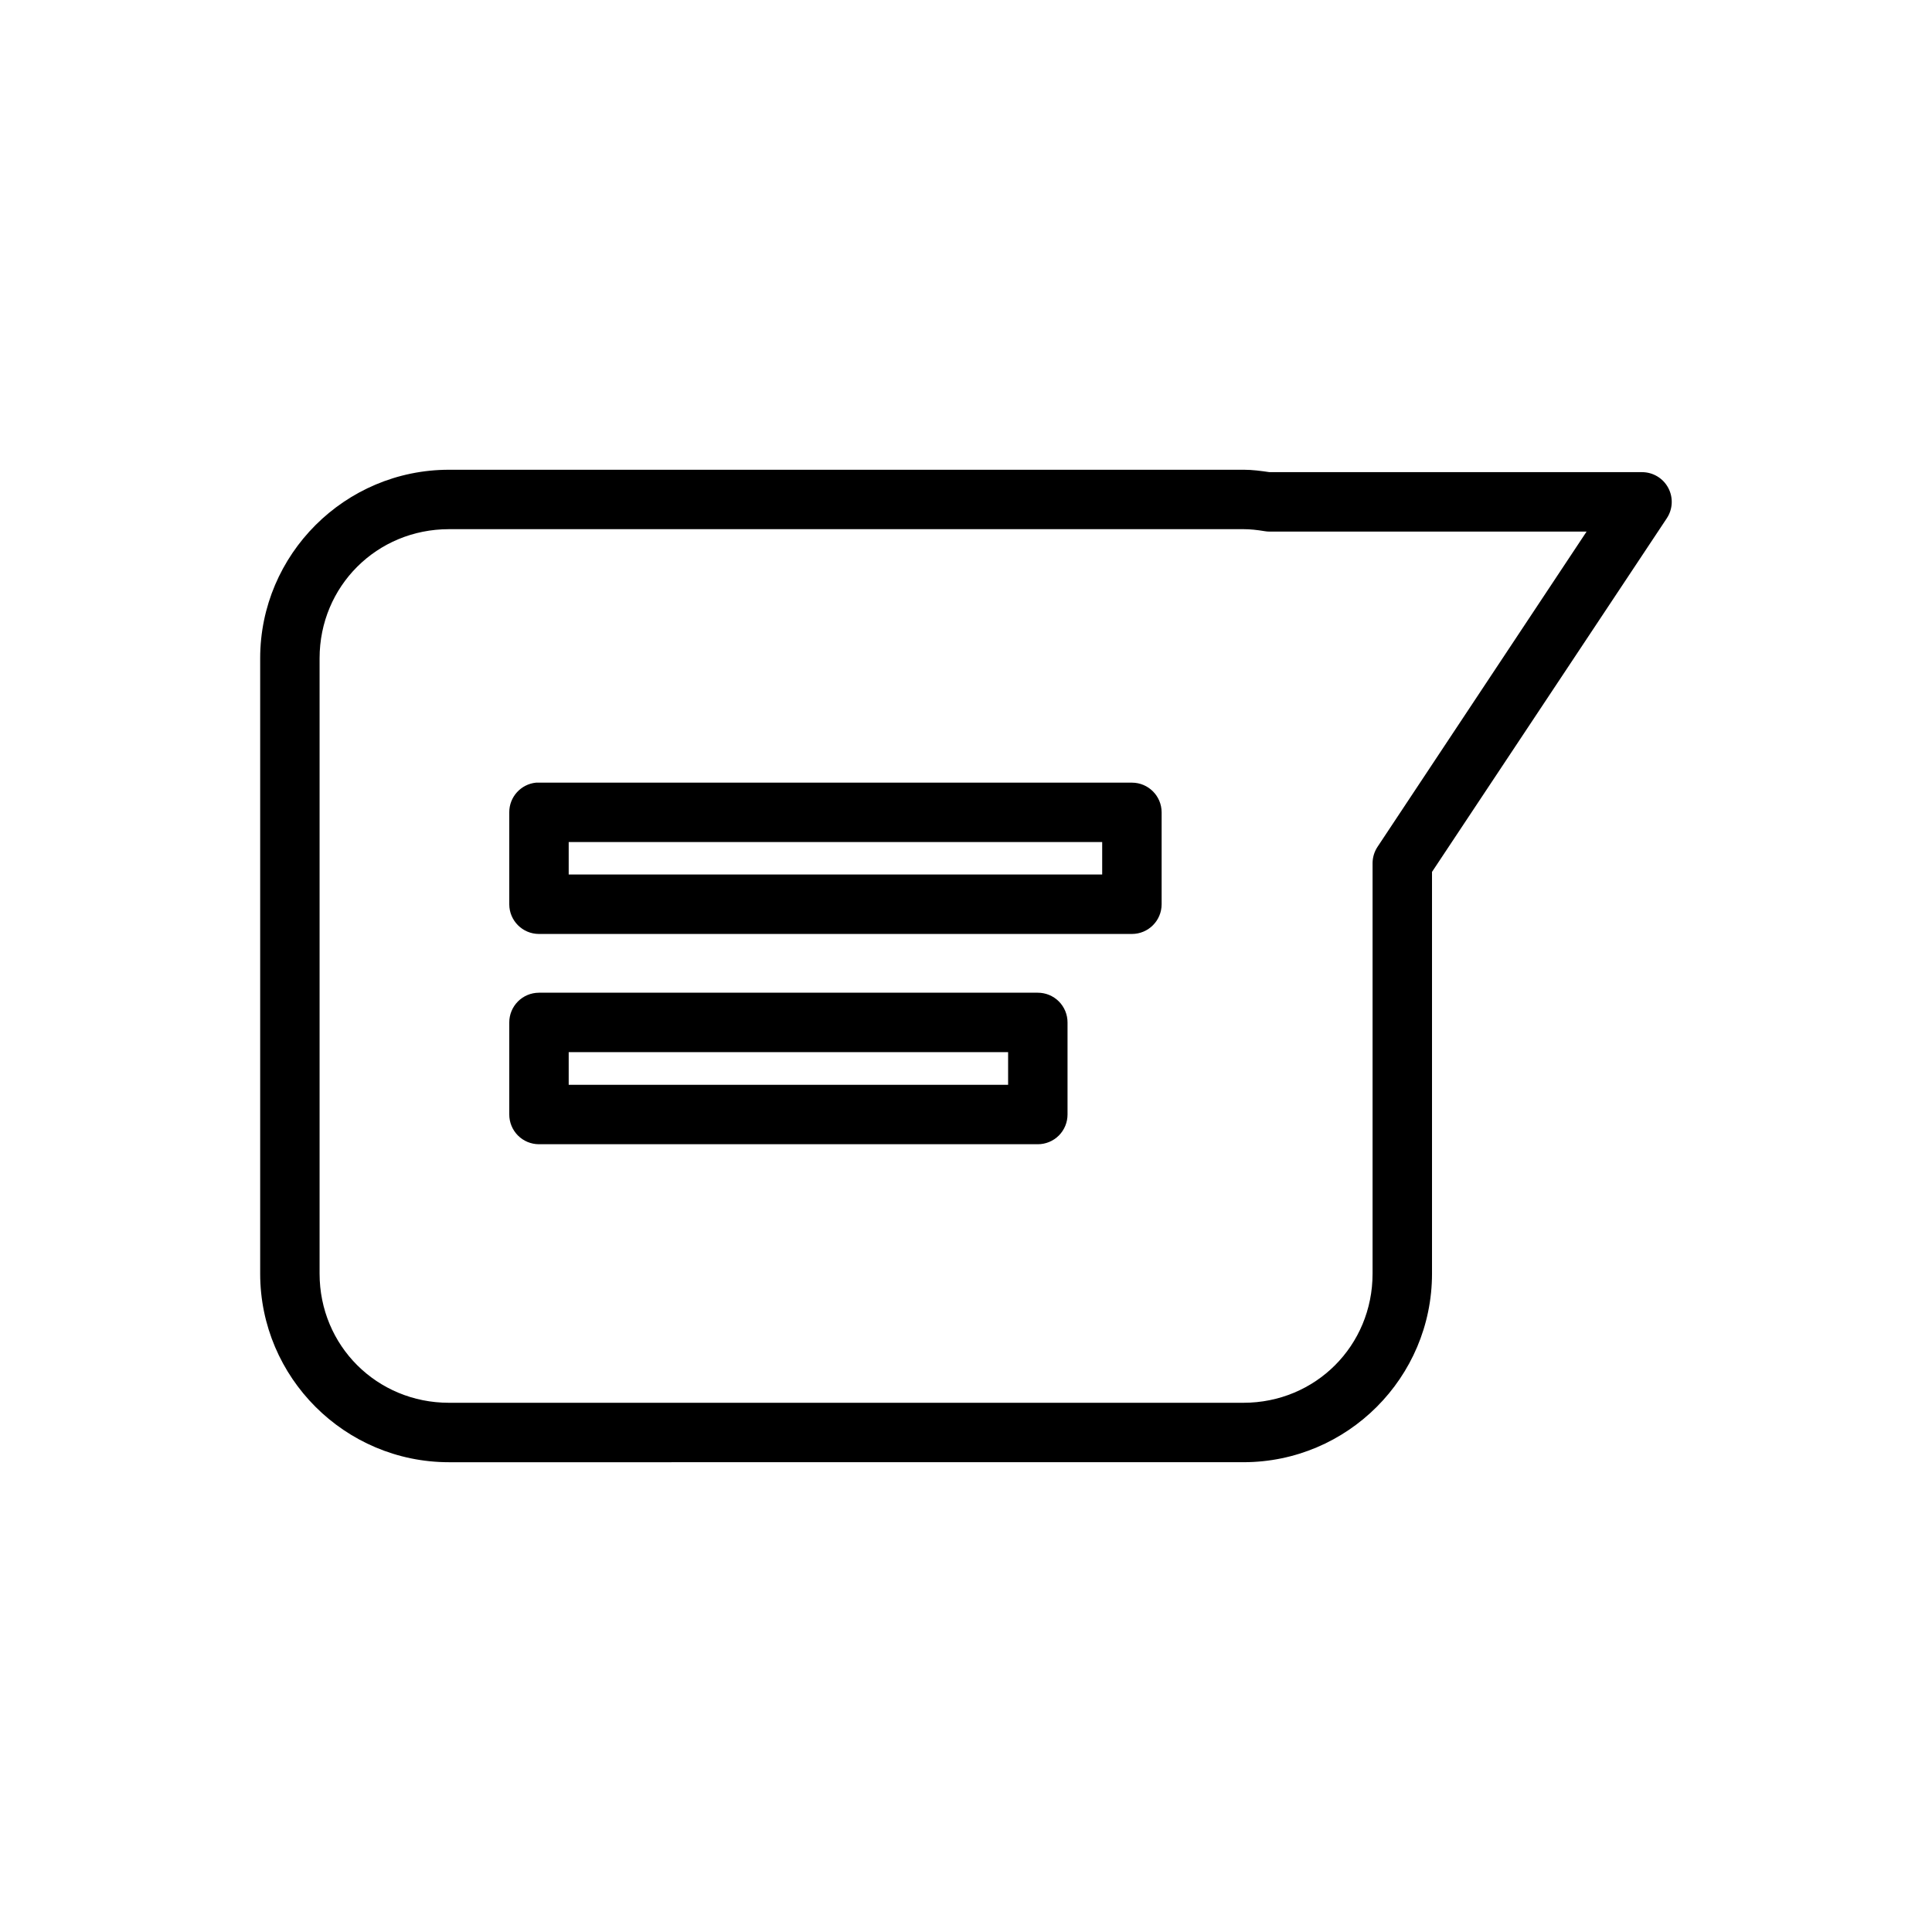 <?xml version="1.0" encoding="UTF-8"?>
<!-- Uploaded to: SVG Repo, www.svgrepo.com, Generator: SVG Repo Mixer Tools -->
<svg fill="#000000" width="800px" height="800px" version="1.1" viewBox="144 144 512 512" xmlns="http://www.w3.org/2000/svg">
 <path d="m262.98 268.49c-27.555 0-50.031 22.418-50.031 49.977v163.06c0 27.555 22.477 49.977 50.031 49.977l210.54-0.004c27.555 0 49.977-22.422 49.977-49.977v-106.46l62.234-93.73v-0.004c1.594-2.414 1.73-5.512 0.359-8.059-1.371-2.551-4.031-4.141-6.926-4.144h-98.73c-2.219-0.32-4.484-0.641-6.914-0.641zm0 15.746h210.54c1.832 0 3.66 0.207 5.578 0.523 0.441 0.078 0.891 0.117 1.336 0.121h84.027l-55.379 83.504c-0.852 1.273-1.316 2.766-1.336 4.301v108.84c0 19.105-15.125 34.227-34.227 34.227h-210.54c-19.102 0-34.285-15.125-34.285-34.227v-163.06c0-19.102 15.18-34.227 34.285-34.227zm23.07 67.176c-4.027 0.402-7.094 3.797-7.09 7.844v24.41c0.016 4.324 3.519 7.828 7.848 7.844h157.19c4.324-0.016 7.828-3.519 7.844-7.844v-24.41c-0.016-4.324-3.519-7.828-7.844-7.844h-157.19c-0.254-0.012-0.504-0.012-0.758 0zm8.66 15.746h141.38v8.602h-141.38zm-7.902 39.922v0.004c-2.09 0.004-4.09 0.844-5.562 2.324-1.469 1.484-2.293 3.488-2.285 5.578v24.348c-0.008 2.09 0.816 4.094 2.285 5.578 1.473 1.48 3.473 2.316 5.562 2.324h132.2-0.004c2.098 0.008 4.113-0.82 5.598-2.305 1.484-1.484 2.312-3.5 2.305-5.598v-24.348c0.008-2.098-0.82-4.113-2.305-5.598-1.484-1.484-3.5-2.312-5.598-2.305zm7.902 15.746h116.45v8.66l-116.45 0.004z"/>
</svg>